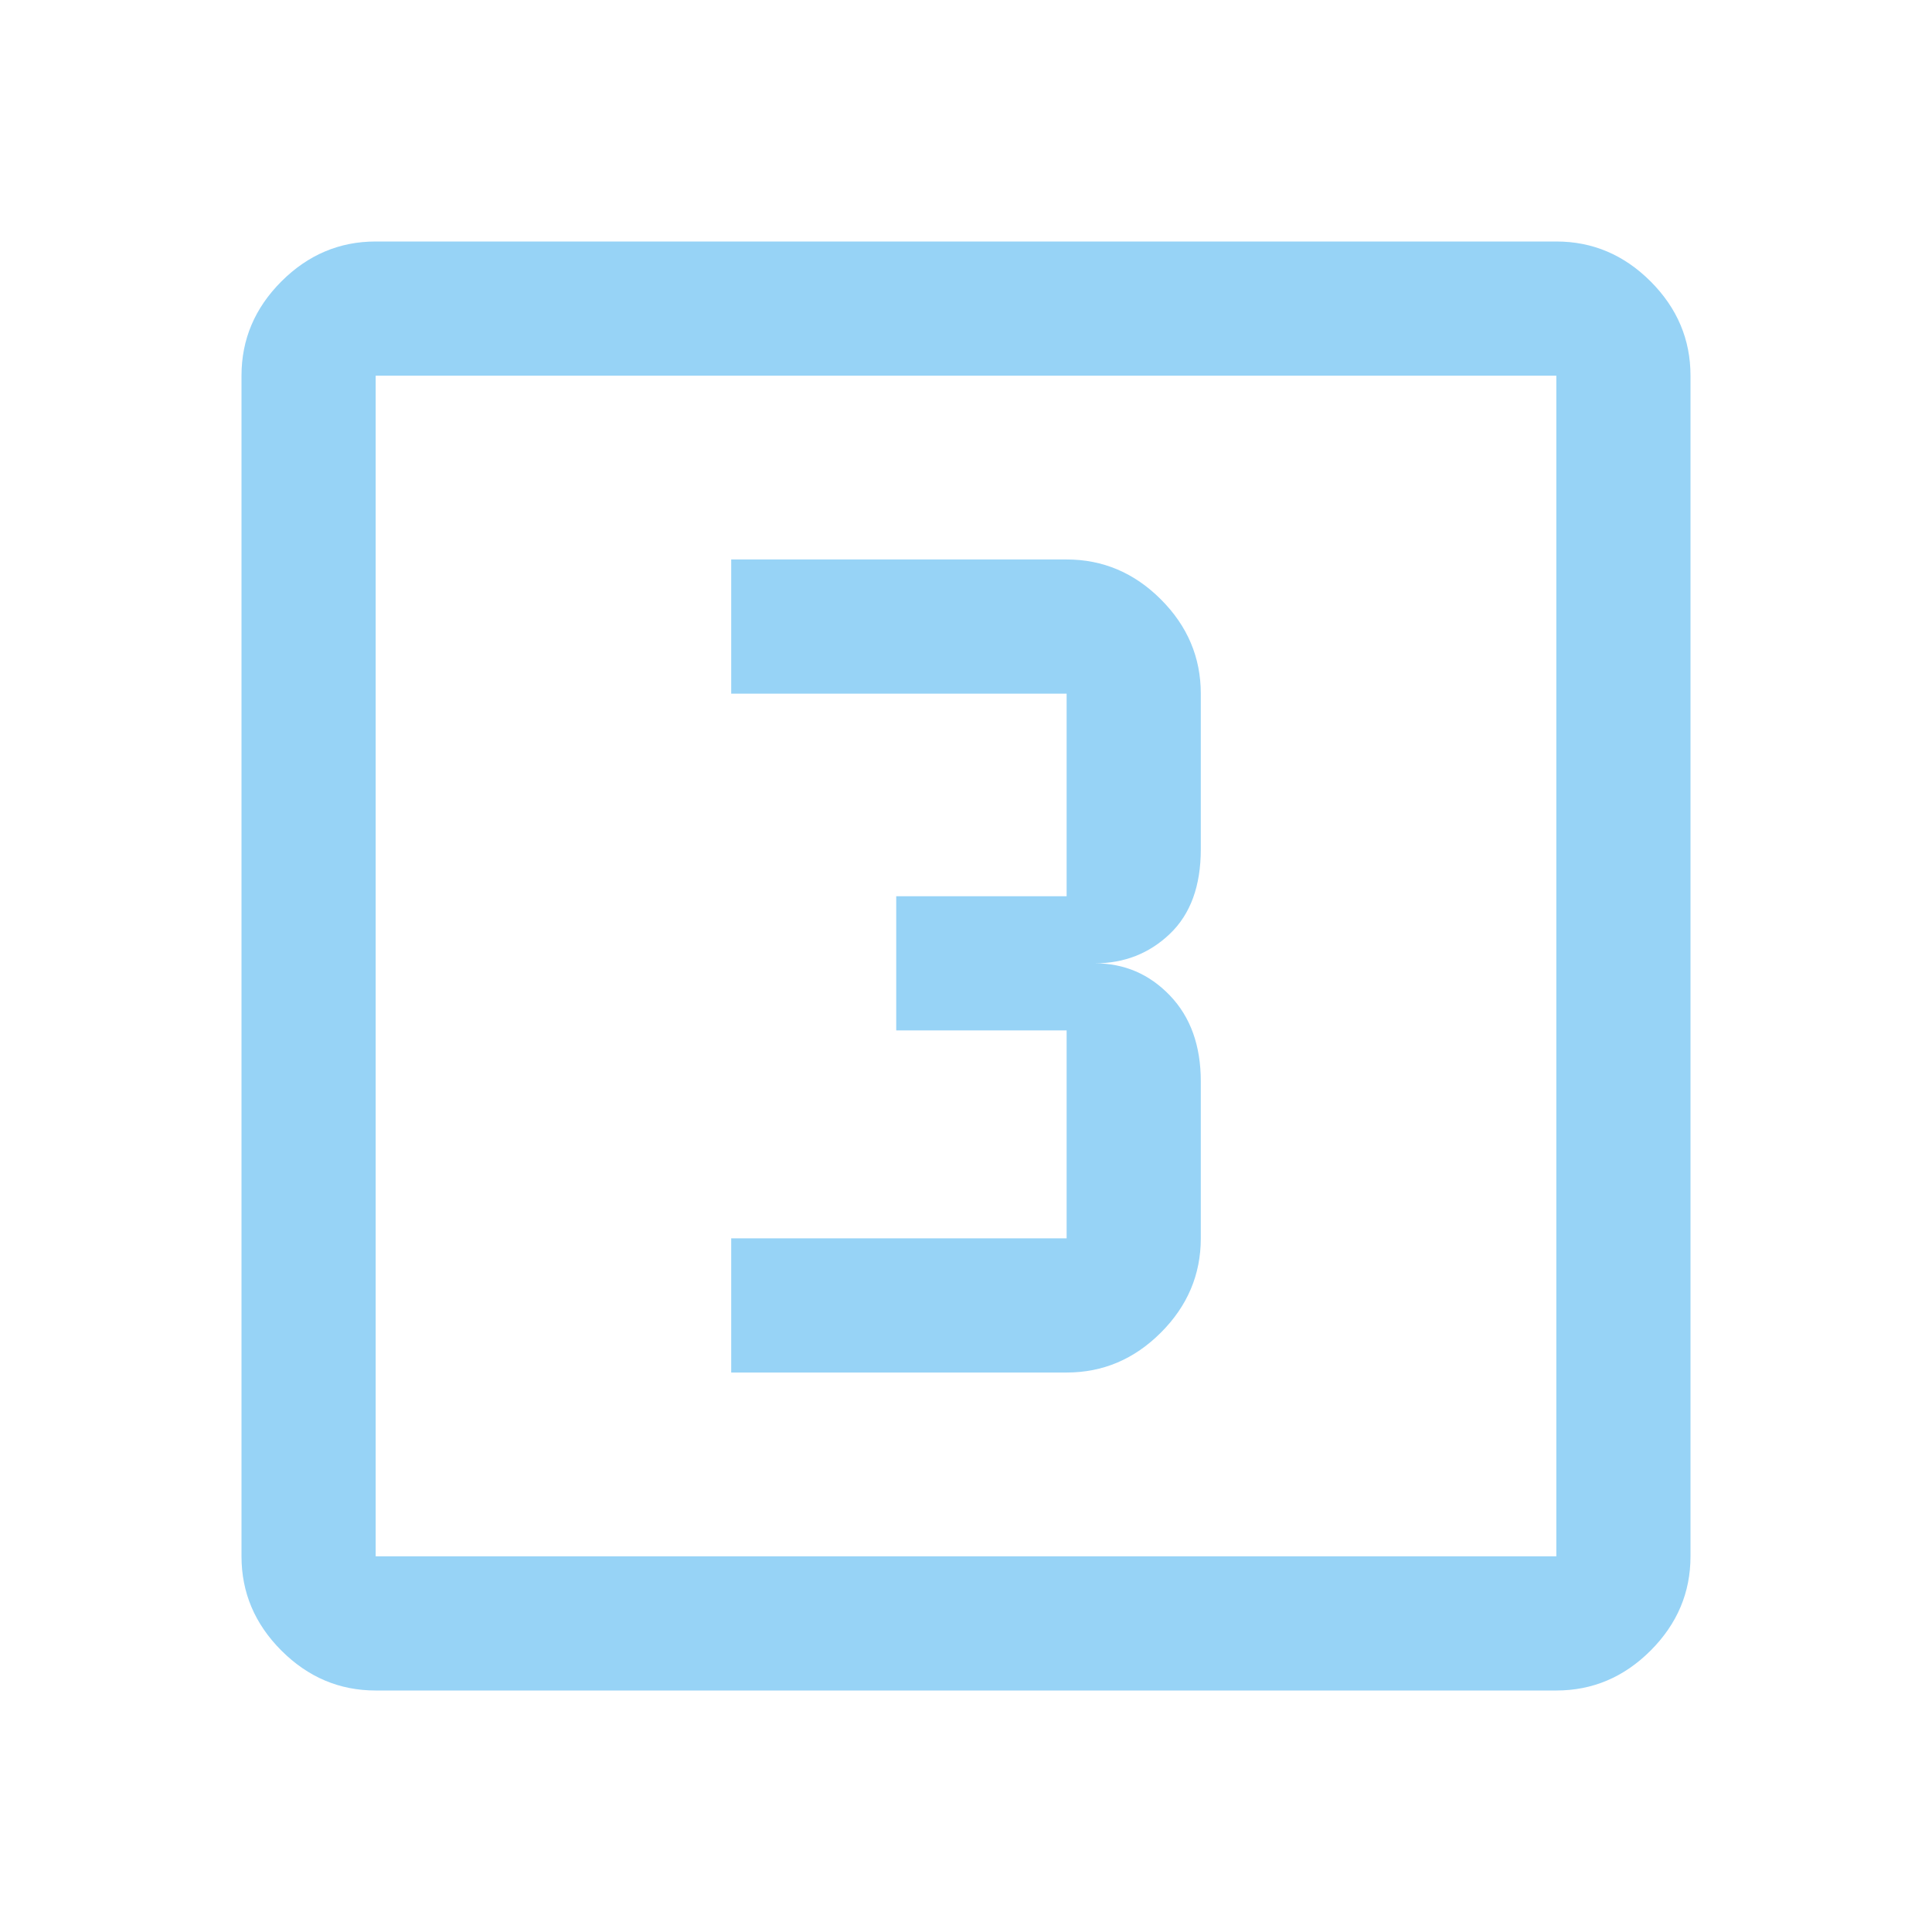 <svg fill="#97D3F6" width="40px" viewBox="0 -960 960 960" height="40px" xmlns="http://www.w3.org/2000/svg"><path d="M363.33-278H530q27 0 46.83-19.83 19.84-19.84 19.84-46.84v-78q0-26.66-15.34-42.66-15.33-16-37.33-16 22 0 37.33-14.67 15.34-14.67 15.34-42v-77.33q0-27-19.84-46.84Q557-682 530-682H363.33v66.67H530v100.66h-84.67V-448H530v103.33H363.33V-278ZM186.67-120q-27 0-46.84-19.83Q120-159.67 120-186.67v-586.66q0-27 19.83-46.84Q159.67-840 186.67-840h586.66q27 0 46.84 19.83Q840-800.33 840-773.33v586.66q0 27-19.83 46.84Q800.33-120 773.33-120H186.67Zm0-66.67h586.66v-586.66H186.67v586.66Zm0-586.66v586.66-586.66Z"></path></svg>
